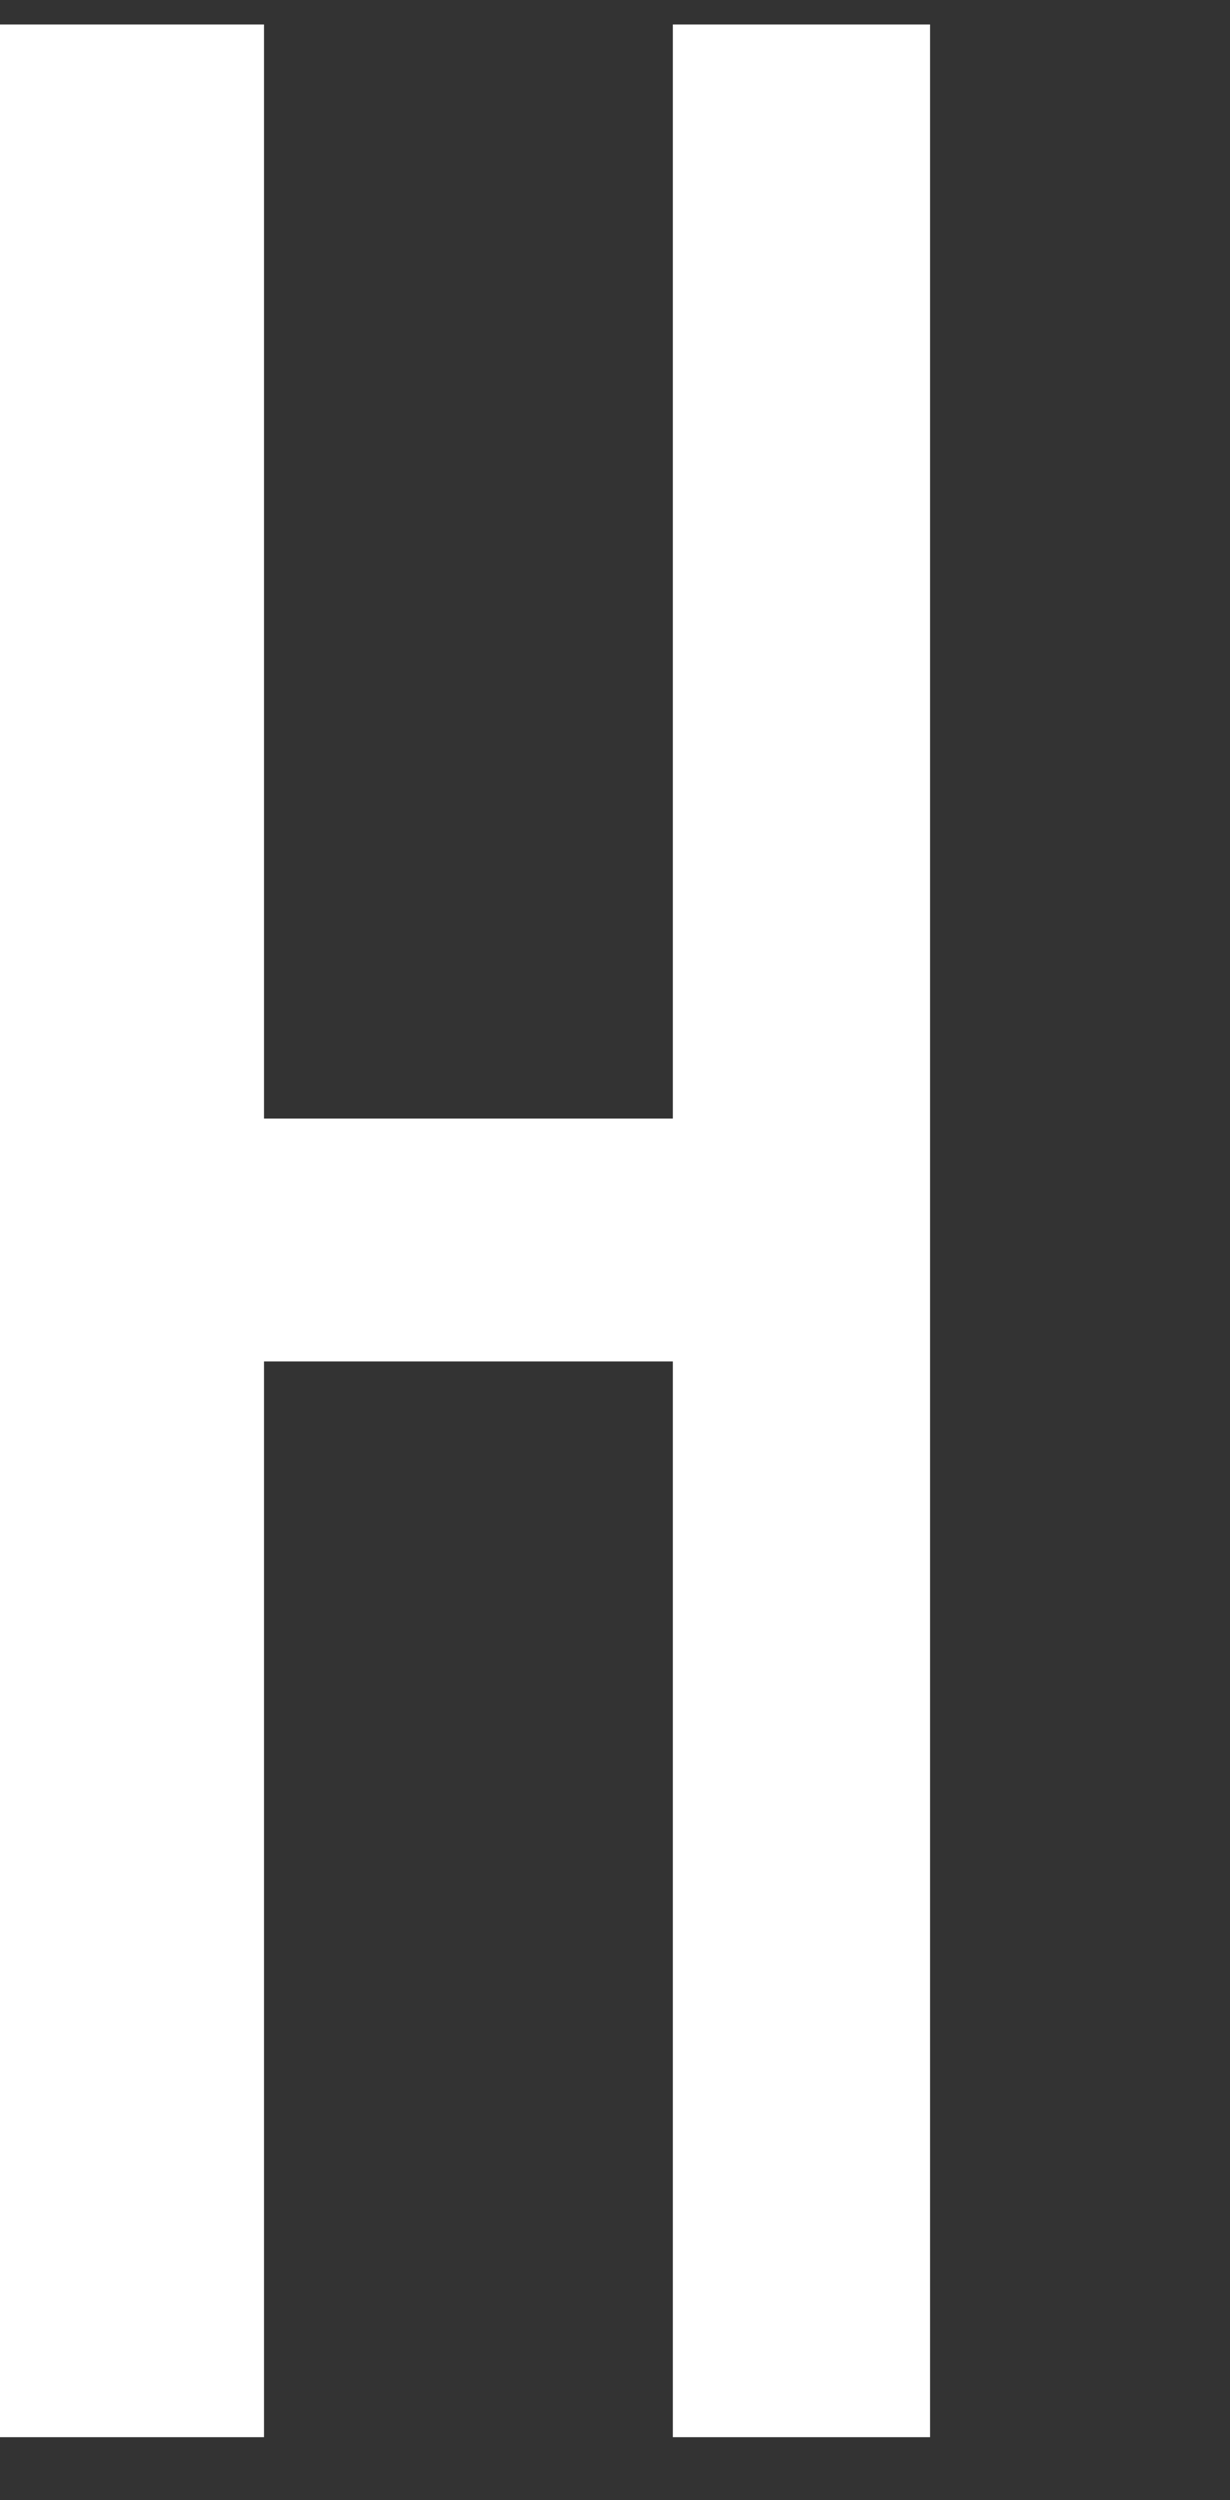 <svg height="390" fill="#fff" width="192" xmlns="http://www.w3.org/2000/svg" viewBox="0 0 192 390"><rect x="0" y="0" width="192" height="390" fill="#333333" stroke="none"/><polygon points="41.21 212.38 105.03 212.38 105.03 380.19 145.18 380.19 145.18 3.82 105.03 3.82 105.03 174.49 41.21 174.49 41.21 3.82 0 3.82 0 380.19 41.21 380.19 41.21 212.38"/></svg>
